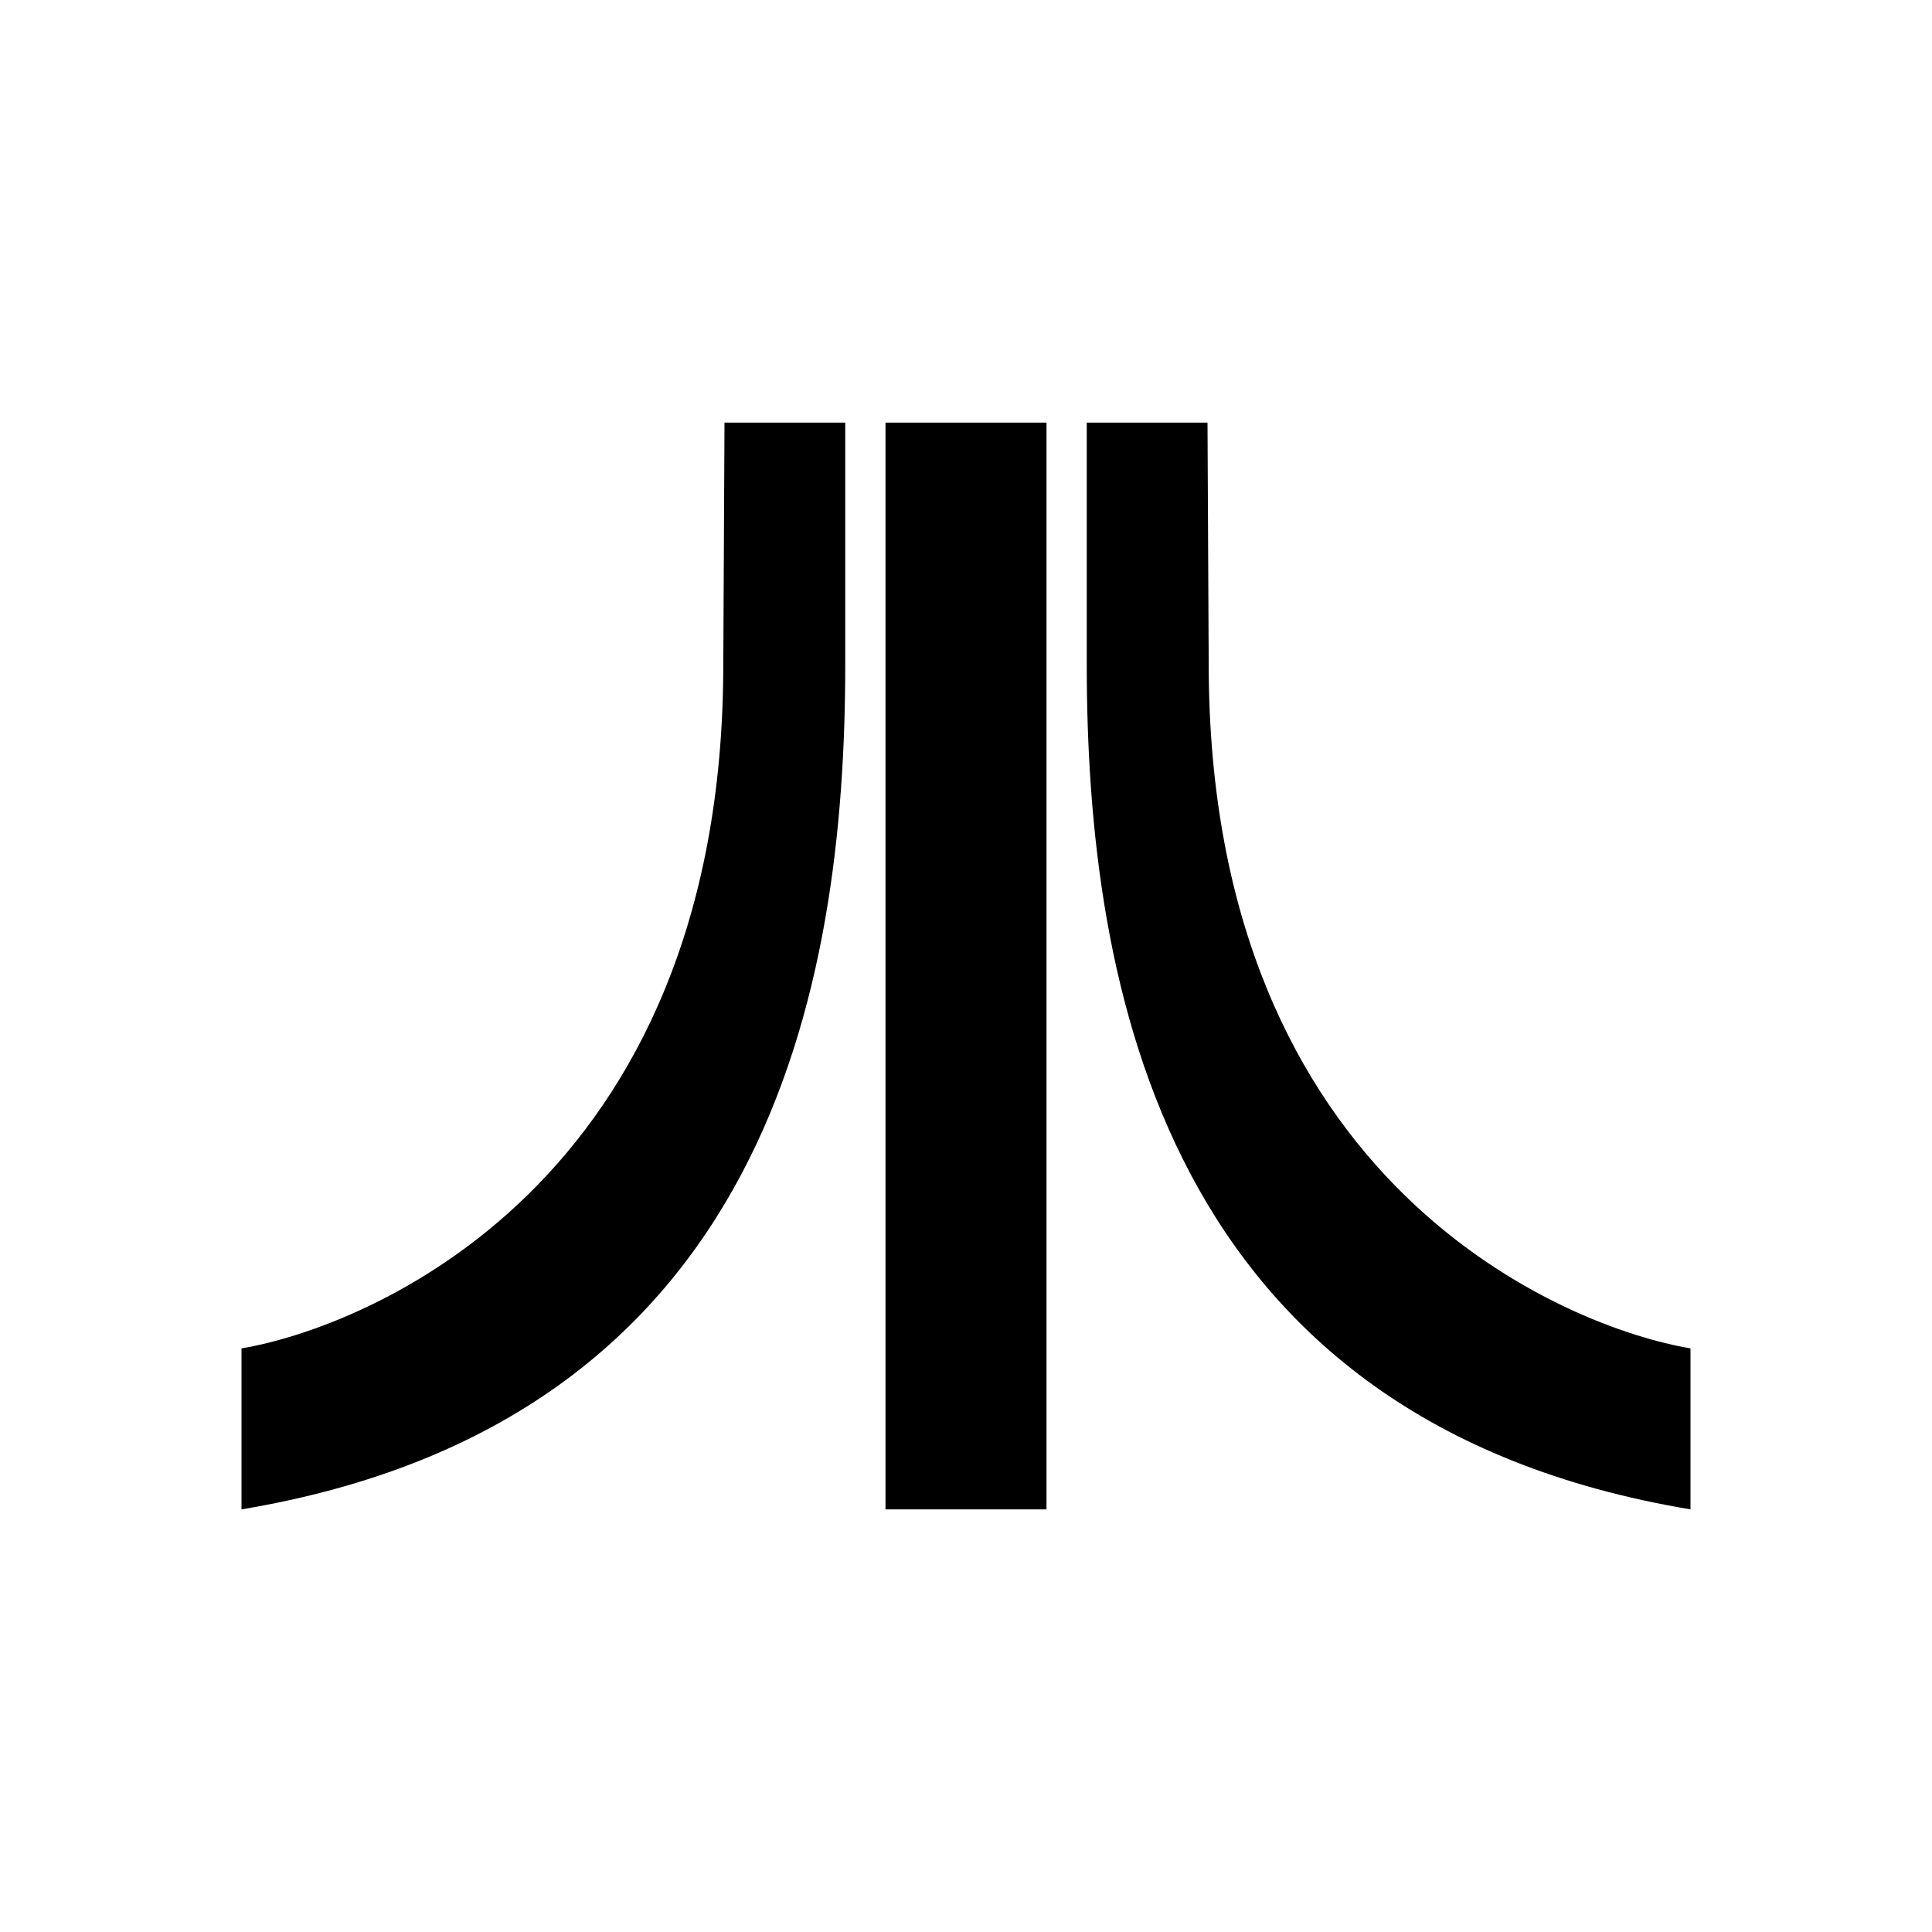 <svg xmlns="http://www.w3.org/2000/svg" width="1em" height="1em" viewBox="0 0 24 24"><path fill="currentColor" d="M9 5.25h1.5v3c0 4-.945 9.405-7.5 10.5v-2c1.5-.25 5.985-2 5.985-8.5zm2 0h2v13.5h-2zm4 0h-1.5v3c0 4 .945 9.405 7.5 10.5v-2c-1.5-.25-5.985-2-5.985-8.5z"/></svg>